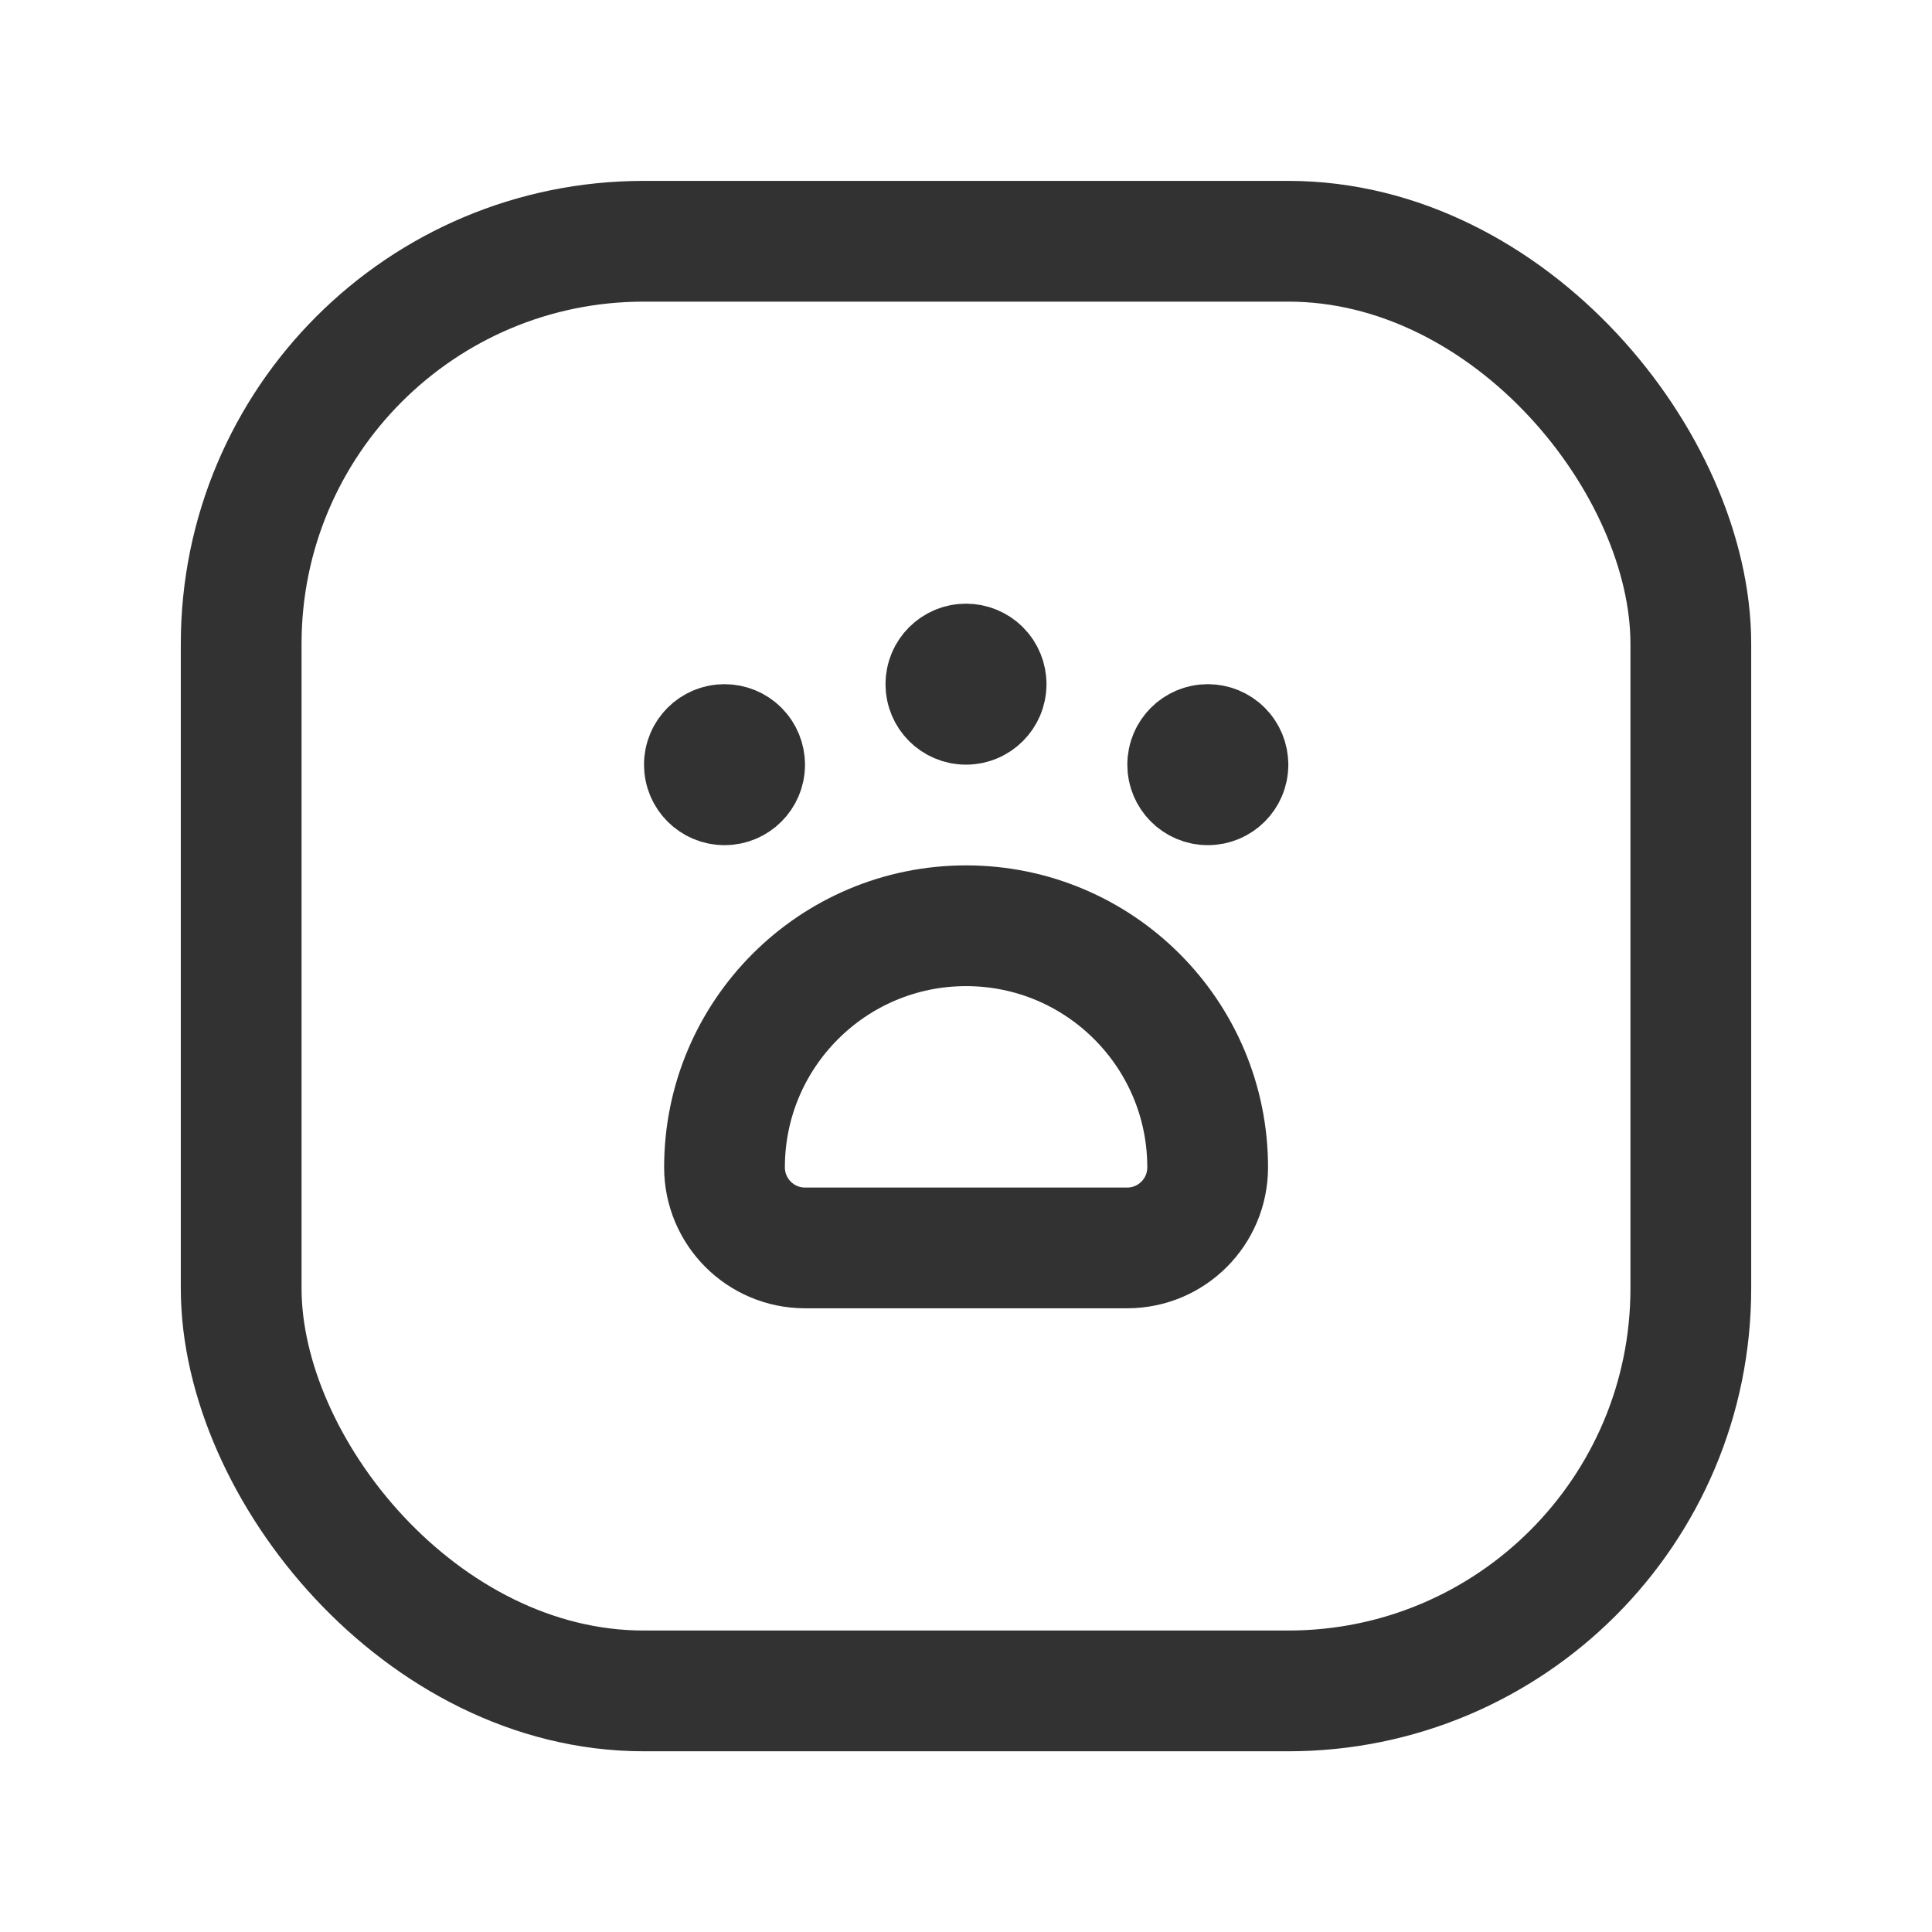 <svg width="24" height="24" viewBox="0 0 24 24" fill="none" xmlns="http://www.w3.org/2000/svg">
<rect x="2.996" y="2.997" width="18.008" height="18.008" rx="5" stroke="#323232" stroke-width="1.5" stroke-linecap="round" stroke-linejoin="round"/>
<path fill-rule="evenodd" clip-rule="evenodd" d="M12.001 11.5V11.5C13.659 11.5 15.002 12.844 15.002 14.501V14.501C15.002 15.054 14.555 15.502 14.002 15.502H10C9.448 15.502 9 15.054 9 14.501V14.501C9 12.844 10.344 11.5 12.001 11.5V11.5Z" stroke="#323232" stroke-width="1.5" stroke-linecap="round" stroke-linejoin="round"/>
<path d="M12.25 8.499C12.25 8.637 12.138 8.749 12 8.749C11.862 8.749 11.75 8.637 11.75 8.499C11.75 8.361 11.862 8.249 12 8.249C12.066 8.249 12.13 8.275 12.177 8.322C12.224 8.369 12.25 8.433 12.25 8.499" stroke="#323232" stroke-width="1.5" stroke-linecap="round" stroke-linejoin="round"/>
<path d="M15.254 9.5C15.254 9.638 15.142 9.749 15.004 9.749C14.866 9.749 14.754 9.637 14.754 9.499C14.754 9.361 14.866 9.249 15.004 9.249C15.07 9.249 15.134 9.275 15.181 9.322C15.228 9.369 15.254 9.433 15.254 9.5" stroke="#323232" stroke-width="1.5" stroke-linecap="round" stroke-linejoin="round"/>
<path d="M9.25 9.5C9.25 9.638 9.138 9.749 9 9.749C8.862 9.749 8.75 9.637 8.75 9.499C8.75 9.361 8.862 9.249 9 9.249C9.066 9.249 9.13 9.275 9.177 9.322C9.224 9.369 9.25 9.433 9.25 9.5" stroke="#323232" stroke-width="1.5" stroke-linecap="round" stroke-linejoin="round"/>
</svg>
